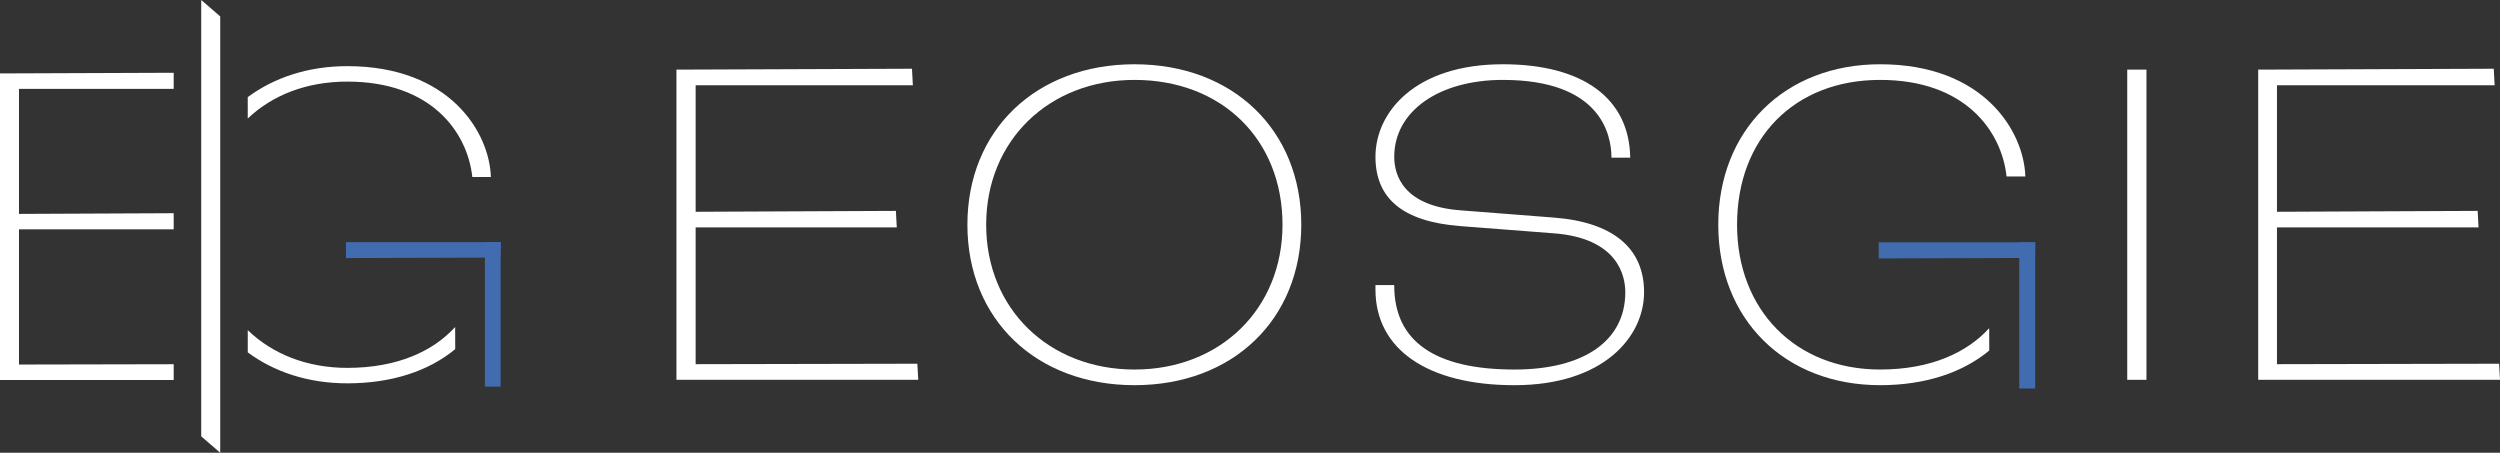 <svg xmlns="http://www.w3.org/2000/svg" xmlns:xlink="http://www.w3.org/1999/xlink" id="Group_218" data-name="Group 218" width="642.756" height="116.407" viewBox="0 0 642.756 116.407"><rect x="0" y="0" width="642.756" height="116.407" fill="#333333" stroke="none"/><defs><clipPath id="clip-path"><rect id="Rectangle_48" data-name="Rectangle 48" width="642.756" height="116.407" fill="none"></rect></clipPath></defs><path id="Path_112" data-name="Path 112" d="M357.249,36.532V116.28h62.167l-.23-4.137-57,.116V77.1H413.9l-.23-4.251-51.482.23V40.553h55.848l-.23-4.252Z" transform="translate(-183.335 -18.629)" fill="#fff"></path><g id="Group_217" data-name="Group 217"><g id="Group_216" data-name="Group 216" clip-path="url(#clip-path)"><path id="Path_113" data-name="Path 113" d="M553.893,112.425c-22.063,0-38.151-15.628-38.151-37.232s16.088-37.231,38.151-37.231c22.408,0,38.036,15.284,38.036,37.231,0,21.6-15.973,37.232-38.036,37.232m0-78.484c-25.28,0-42.977,16.892-42.977,41.253s17.7,41.254,42.977,41.254,42.863-16.892,42.863-41.254-17.582-41.253-42.863-41.253" transform="translate(-262.194 -17.418)" fill="#fff"></path><path id="Path_114" data-name="Path 114" d="M772.279,73.356l-23.672-1.838c-15.054-1.035-17.352-9.079-17.352-13.791,0-11.721,11.492-19.765,27.923-19.765,25.051,0,27.925,13.905,27.925,19.994h4.826c-.23-15.283-12.181-24.016-32.751-24.016-22.522,0-32.749,12.3-32.749,23.786,0,10.8,7.124,16.663,21.718,17.813l23.787,1.839c16.892,1.148,18.731,11.032,18.731,15.167,0,12.526-10.686,19.881-28.5,19.881-20.455,0-30.912-7.24-30.912-21.6v-.114h-4.826v1.148c0,15.4,13.445,24.591,35.738,24.591,22.867,0,33.324-12.41,33.324-23.9,0-11.376-8.044-18.04-23.212-19.19" transform="translate(-372.793 -17.418)" fill="#fff"></path><path id="Path_115" data-name="Path 115" d="M977.134,101.792c-5.667,6.224-14.917,10.634-28.056,10.634-21.718,0-36.771-15.283-36.771-37.232,0-22.292,14.823-37.232,36.771-37.232S980.335,51.178,981.6,62.785h4.826c-.345-11.491-10.573-28.843-37.347-28.843-24.476,0-41.6,16.892-41.6,41.253s17.122,41.254,41.6,41.254c11.573,0,21.184-3.195,28.067-8.9" transform="translate(-465.706 -17.419)" fill="#fff"></path><rect id="Rectangle_45" data-name="Rectangle 45" width="4.941" height="79.75" transform="translate(546.919 17.901)" fill="#fff"></rect><path id="Path_116" data-name="Path 116" d="M1192.627,36.532V116.28h62.167l-.23-4.137-57.11.116V77.1h51.825l-.23-4.251-51.595.23V40.553h55.961l-.229-4.252Z" transform="translate(-612.039 -18.629)" fill="#fff"></path><rect id="Rectangle_46" data-name="Rectangle 46" width="4.086" height="37.571" transform="translate(519.16 62.312)" fill="#416db0"></rect><path id="Path_117" data-name="Path 117" d="M1032.364,132.045q.057-1.094.056-2.216v-1.838H992.182l.022,4.137,35.275-.114" transform="translate(-509.173 -65.683)" fill="#416db0"></path><path id="Path_118" data-name="Path 118" d="M0,38.6V117.42H44.655v-4.056l-39.772.08V78.691H44.655V74.538l-39.772.179V42.573H44.655V38.429Z" transform="translate(0 -19.721)" fill="#fff"></path><path id="Path_119" data-name="Path 119" d="M130.849,108.522c6.839,5.064,15.579,7.962,25.6,7.962,11.438,0,20.937-3.157,27.74-8.792L184.175,102c-5.6,6.152-14.742,10.51-27.728,10.51-10.4,0-19.233-3.57-25.6-9.694Zm62.509-45.078c-.341-11.358-10.448-28.507-36.912-28.507-10.019,0-18.758,2.9-25.6,7.961V48.4c6.333-6.029,15.134-9.492,25.6-9.492,21.692,0,30.892,13.062,32.141,24.533Z" transform="translate(-67.15 -17.929)" fill="#fff"></path><rect id="Rectangle_47" data-name="Rectangle 47" width="4.04" height="37.135" transform="translate(124.667 62.265)" fill="#416db0"></rect><path id="Path_120" data-name="Path 120" d="M222.408,131.9q.056-1.081.055-2.19v-1.817H182.692l.021,4.089,34.866-.113" transform="translate(-93.755 -65.633)" fill="#416db0"></path><path id="Path_121" data-name="Path 121" d="M106.274,0V112.187l4.883,4.22V4.22Z" transform="translate(-54.538 0)" fill="#fff"></path></g></g></svg>